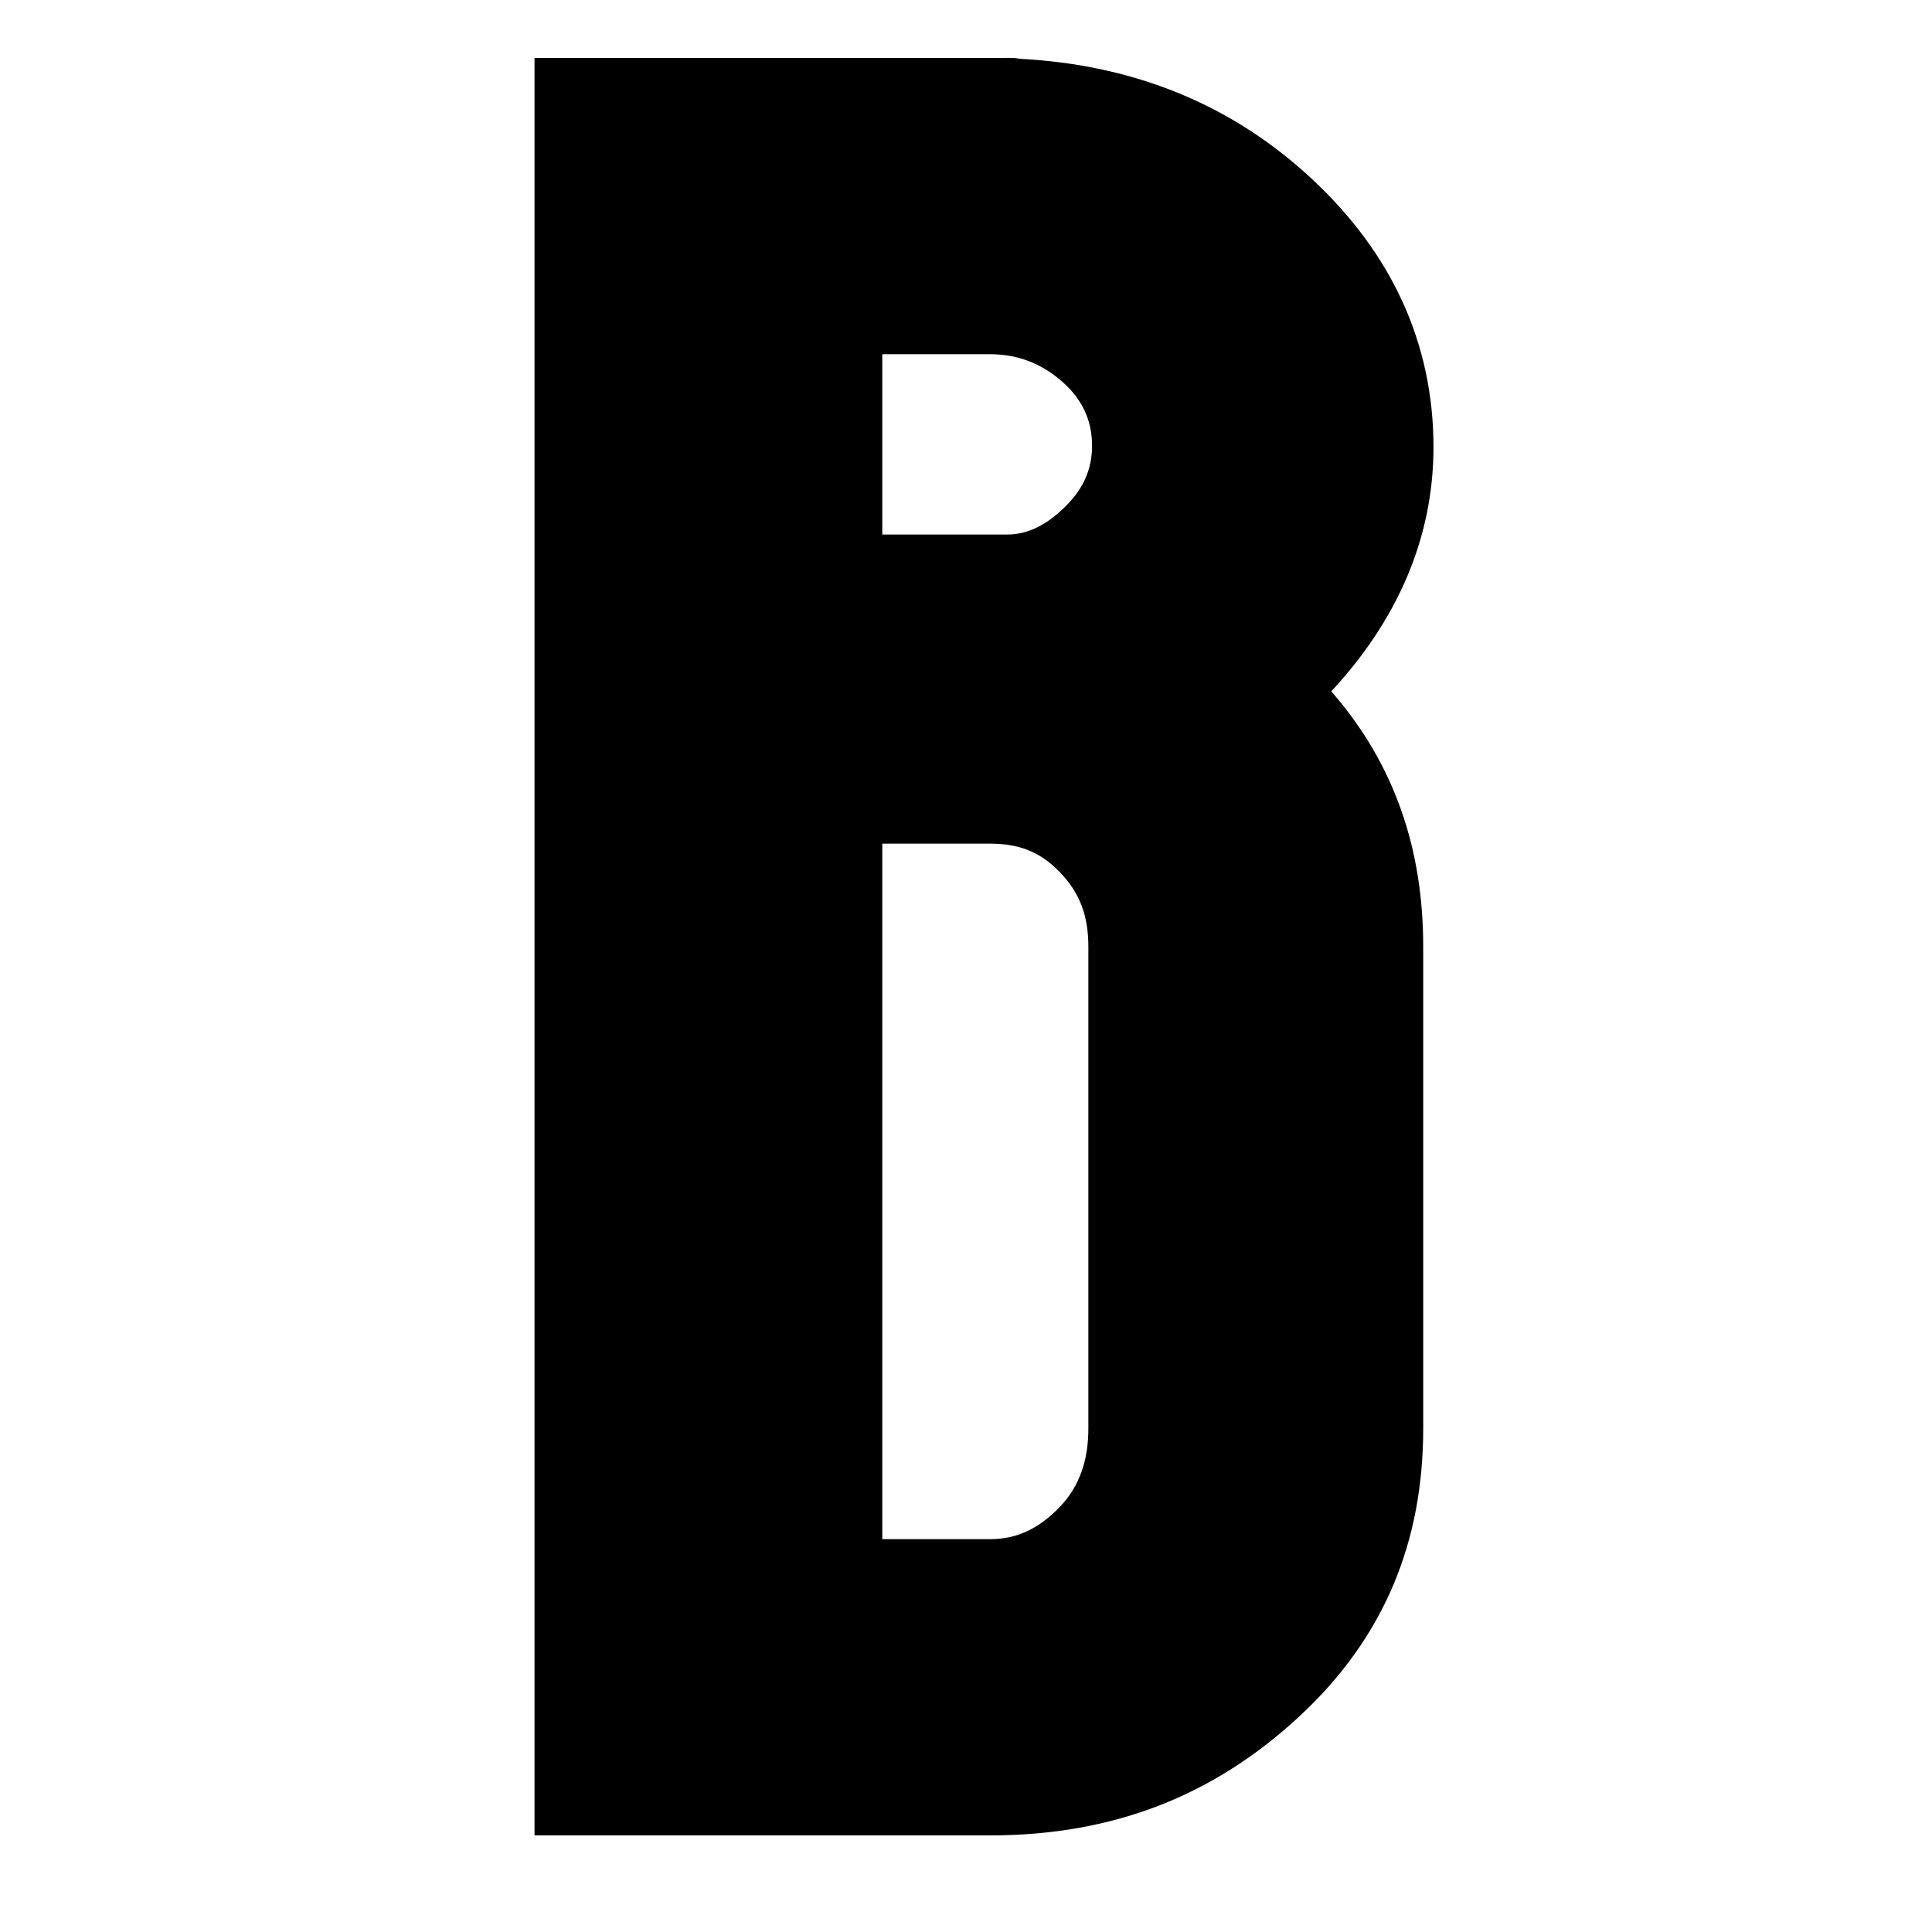 <?xml version="1.0" encoding="utf-8"?>
<!-- Generator: Adobe Illustrator 16.0.0, SVG Export Plug-In . SVG Version: 6.00 Build 0)  -->
<!DOCTYPE svg PUBLIC "-//W3C//DTD SVG 1.1//EN" "http://www.w3.org/Graphics/SVG/1.1/DTD/svg11.dtd">
<svg version="1.1" id="Ebene_1" xmlns="http://www.w3.org/2000/svg" xmlns:xlink="http://www.w3.org/1999/xlink" x="0px" y="0px"
	 width="150px" height="150px" viewBox="0 0 150 150" enable-background="new 0 0 150 150" xml:space="preserve">
<g>
	<path d="M111.295,34.721c0-7.992-3.182-15.007-9.461-20.849c-6.205-5.775-13.822-8.846-22.645-9.305
		C78.729,4.464,78.266,4.5,77.805,4.5H41.5v138h35.359c9.522,0,17.342-3.044,24.024-9.24c6.646-6.166,9.615-13.623,9.615-22.352
		V73.509c0-7.447-2.136-14.108-7.138-19.833C108.365,48.287,111.295,41.92,111.295,34.721z M84.5,110.908
		c0,2.412-0.65,4.494-2.287,6.16c-1.539,1.566-3.193,2.432-5.354,2.432H68.5v-54h8.359c2.16,0,3.813,0.572,5.354,2.14
		c1.637,1.665,2.287,3.458,2.287,5.87V110.908z M82.83,39.211c-1.285,1.307-2.799,2.289-4.625,2.289H68.5v-14h8.359
		c2.236,0,4.076,0.776,5.625,2.145s2.303,2.993,2.303,4.966C84.787,36.367,84.146,37.873,82.83,39.211z"/>
</g>
</svg>
